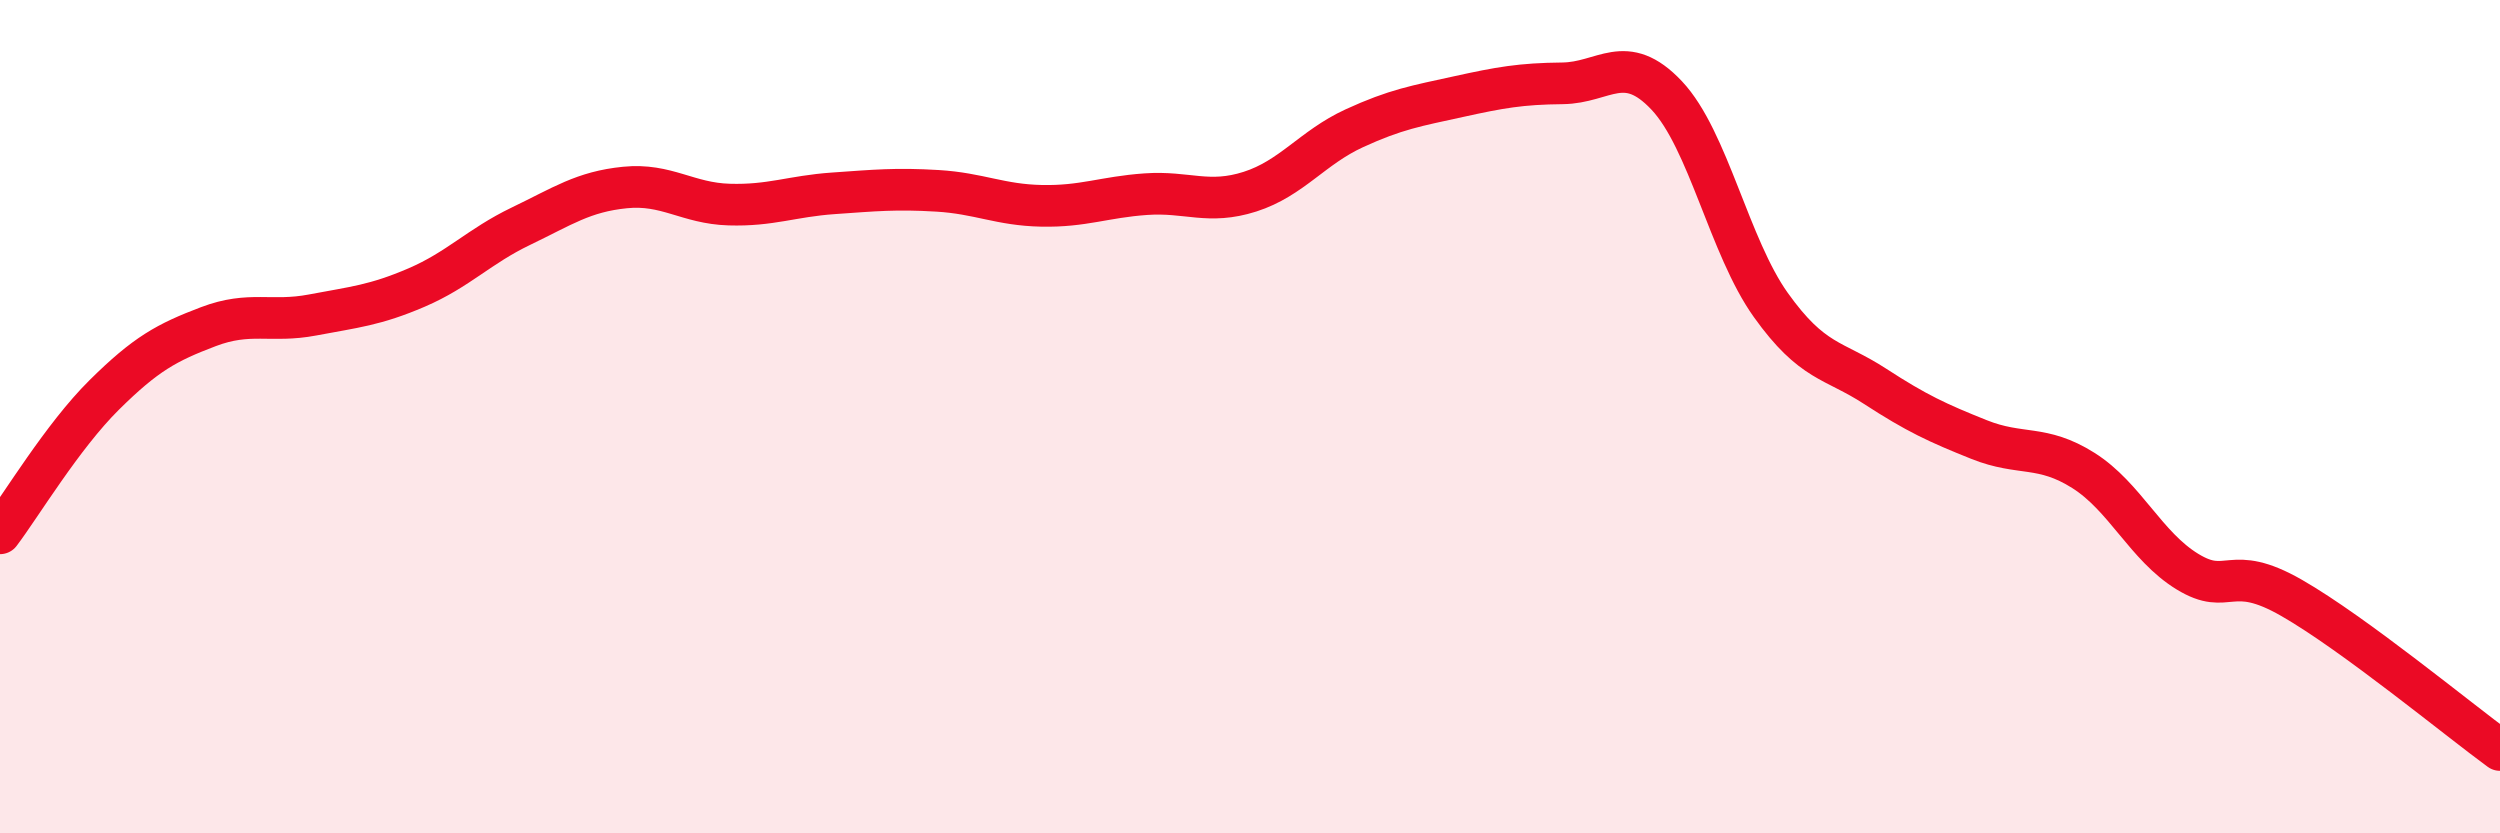 
    <svg width="60" height="20" viewBox="0 0 60 20" xmlns="http://www.w3.org/2000/svg">
      <path
        d="M 0,12.8 C 0.5,12.14 1.5,10.47 2.5,9.48 C 3.5,8.49 4,8.22 5,7.84 C 6,7.46 6.5,7.75 7.5,7.56 C 8.5,7.37 9,7.33 10,6.9 C 11,6.47 11.5,5.91 12.5,5.43 C 13.5,4.95 14,4.6 15,4.5 C 16,4.4 16.5,4.88 17.5,4.91 C 18.5,4.94 19,4.71 20,4.64 C 21,4.57 21.5,4.52 22.5,4.58 C 23.5,4.64 24,4.92 25,4.94 C 26,4.96 26.5,4.73 27.5,4.66 C 28.5,4.59 29,4.92 30,4.6 C 31,4.28 31.5,3.54 32.5,3.08 C 33.5,2.62 34,2.54 35,2.32 C 36,2.1 36.5,2.01 37.5,2 C 38.5,1.99 39,1.23 40,2.29 C 41,3.35 41.5,5.92 42.5,7.32 C 43.5,8.72 44,8.62 45,9.27 C 46,9.92 46.5,10.15 47.5,10.55 C 48.5,10.95 49,10.66 50,11.29 C 51,11.92 51.5,13.11 52.5,13.72 C 53.5,14.33 53.5,13.49 55,14.35 C 56.5,15.21 59,17.27 60,18L60 20L0 20Z"
        fill="#EB0A25"
        opacity="0.1"
        stroke-linecap="round"
        stroke-linejoin="round"
      />
      <path
        d="M 0,12.8 C 0.5,12.14 1.5,10.47 2.5,9.48 C 3.5,8.49 4,8.22 5,7.84 C 6,7.46 6.5,7.75 7.5,7.56 C 8.5,7.37 9,7.33 10,6.9 C 11,6.47 11.5,5.91 12.5,5.43 C 13.5,4.95 14,4.6 15,4.5 C 16,4.4 16.5,4.88 17.5,4.91 C 18.5,4.94 19,4.71 20,4.64 C 21,4.57 21.5,4.52 22.5,4.58 C 23.5,4.64 24,4.92 25,4.94 C 26,4.96 26.5,4.73 27.5,4.66 C 28.5,4.59 29,4.92 30,4.6 C 31,4.28 31.5,3.54 32.5,3.08 C 33.5,2.62 34,2.54 35,2.32 C 36,2.1 36.5,2.01 37.5,2 C 38.5,1.99 39,1.23 40,2.29 C 41,3.35 41.5,5.92 42.5,7.32 C 43.5,8.72 44,8.62 45,9.27 C 46,9.92 46.5,10.15 47.5,10.55 C 48.5,10.95 49,10.66 50,11.29 C 51,11.92 51.5,13.11 52.5,13.72 C 53.5,14.33 53.5,13.49 55,14.35 C 56.5,15.21 59,17.27 60,18"
        stroke="#EB0A25"
        stroke-width="1"
        fill="none"
        stroke-linecap="round"
        stroke-linejoin="round"
      />
    </svg>
  